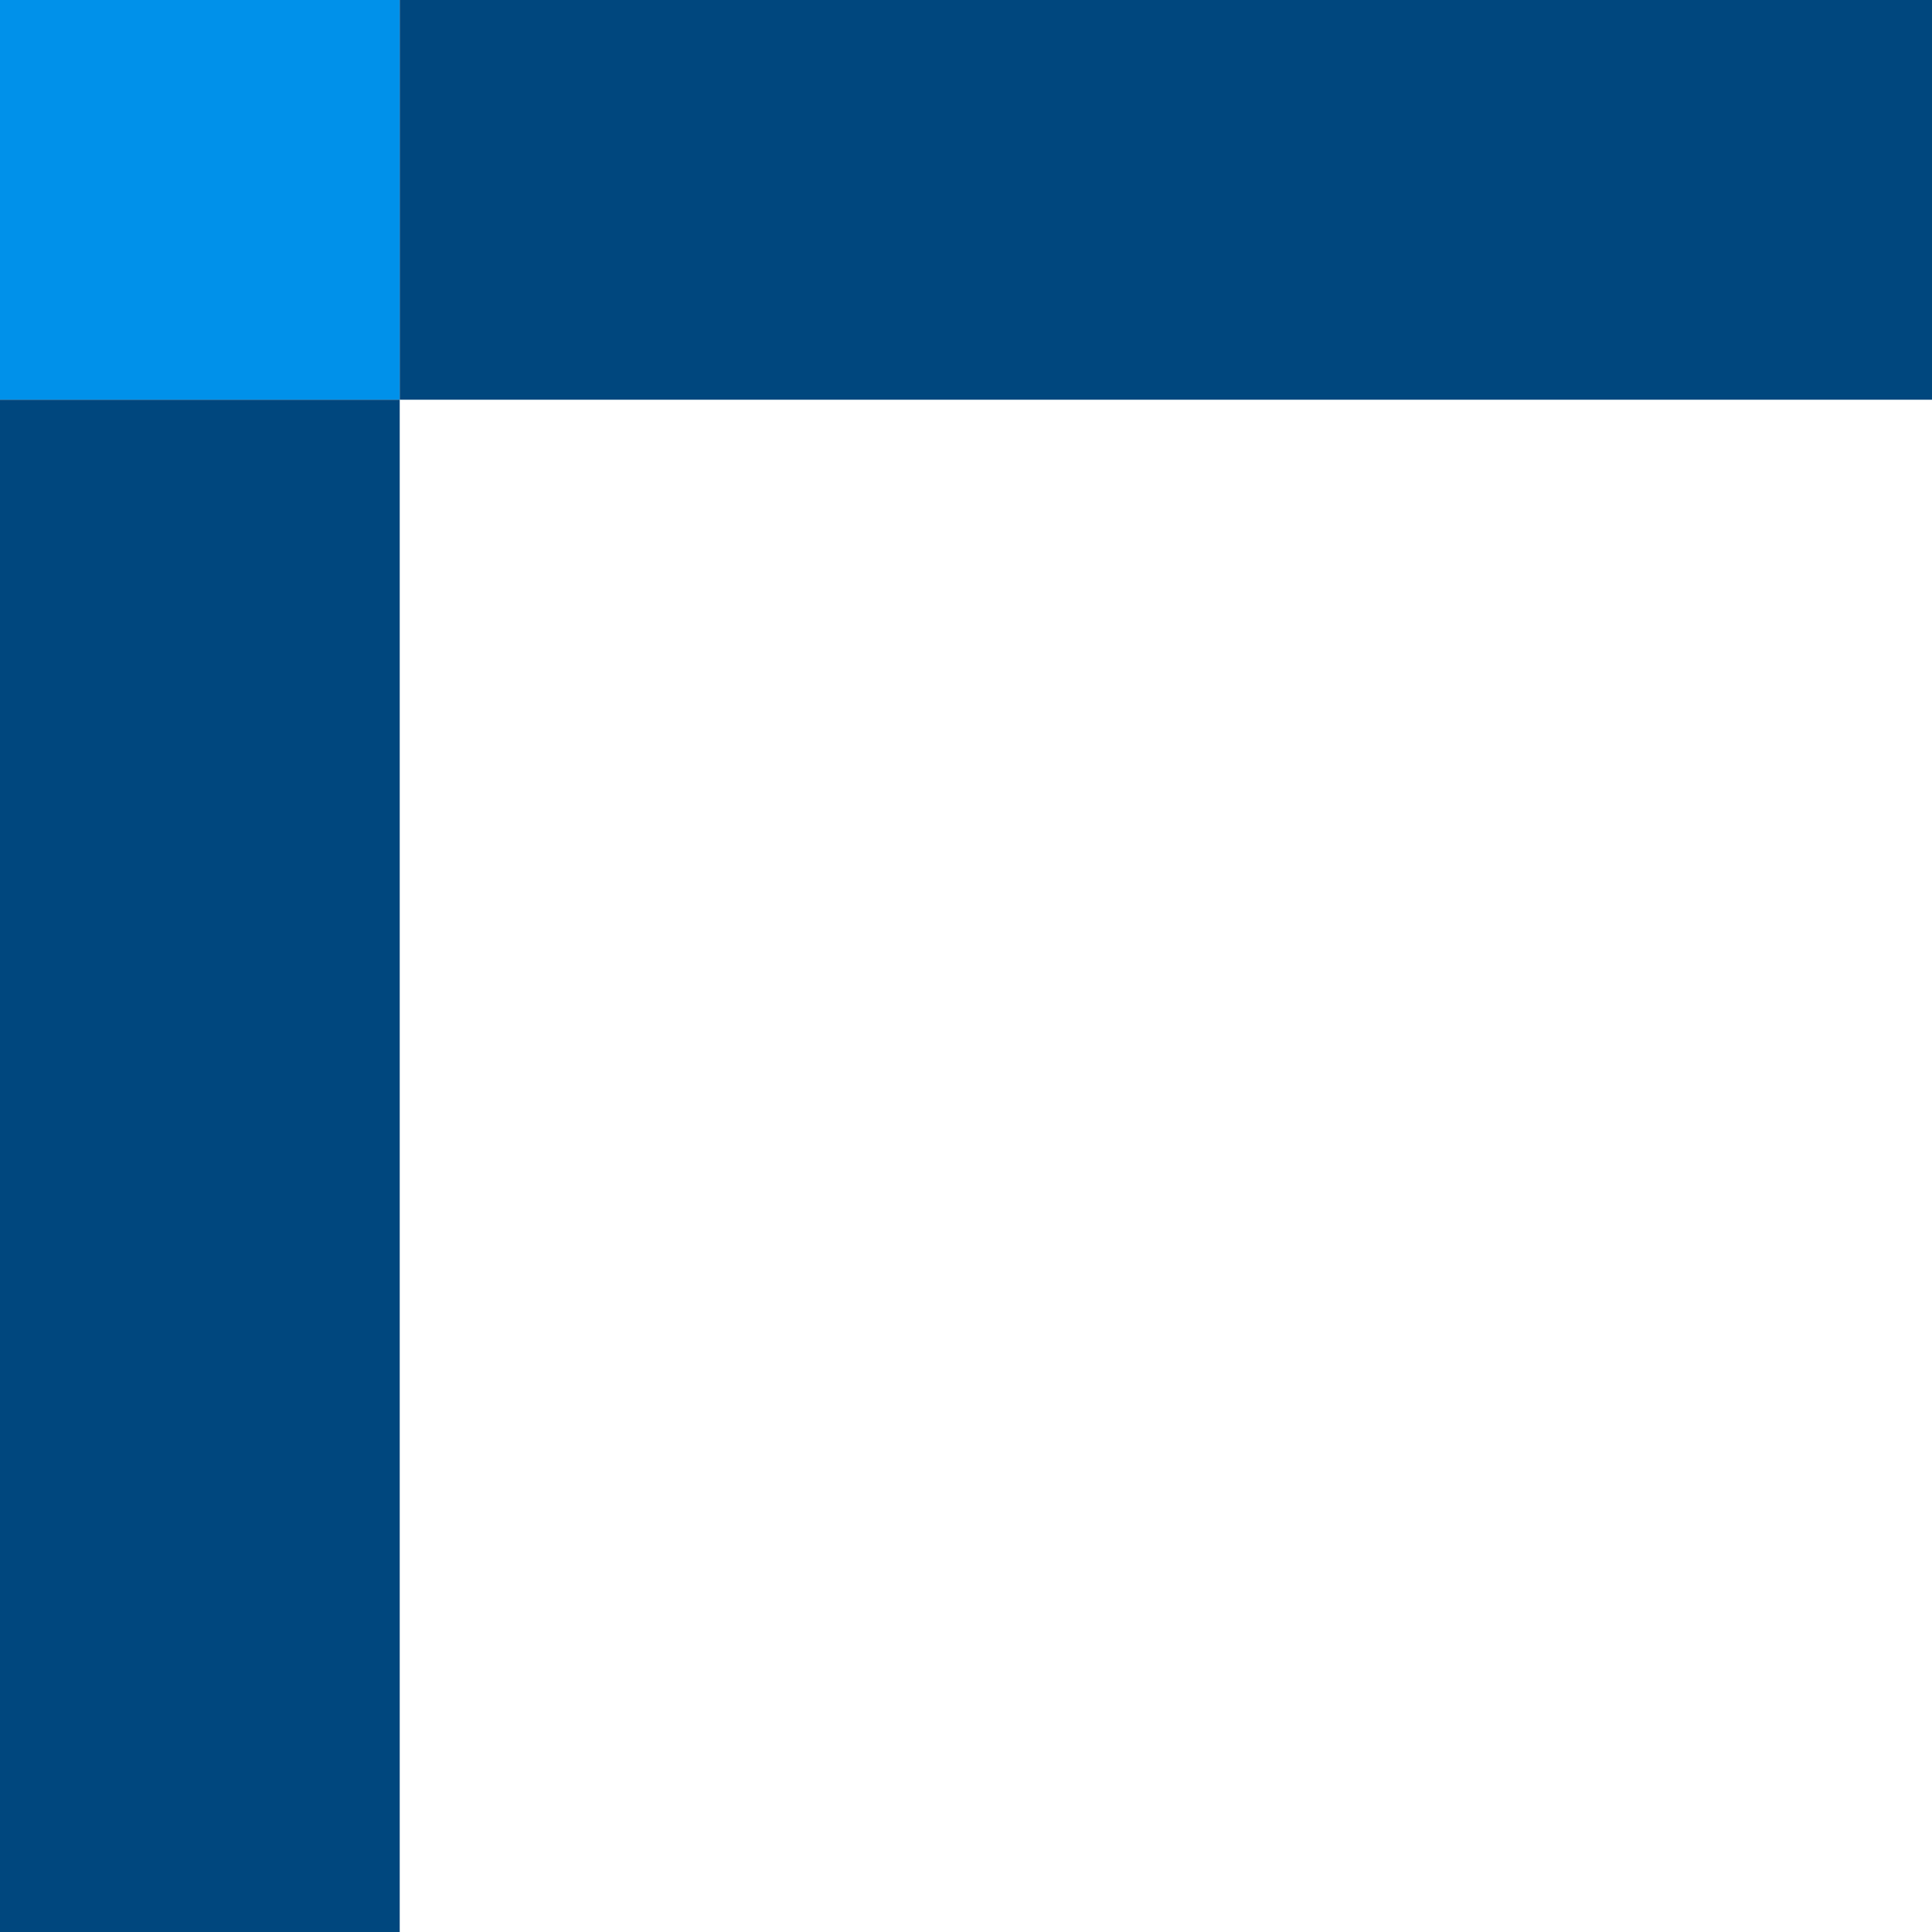 <svg version="1.2" xmlns="http://www.w3.org/2000/svg" viewBox="0 0 464 464" width="464" height="464">
	<title>Nouveau projet</title>
	<style>
		.s0 { fill: #0091ea } 
		.s1 { fill: #00477e } 
	</style>
	<path fill-rule="evenodd" class="s0" d="m96 96h-96v-96h96z"/>
	<path fill-rule="evenodd" class="s1" d="m464 96h-368v-96h368z"/>
	<path fill-rule="evenodd" class="s1" d="m96 464h-96v-368h96z"/>
</svg>